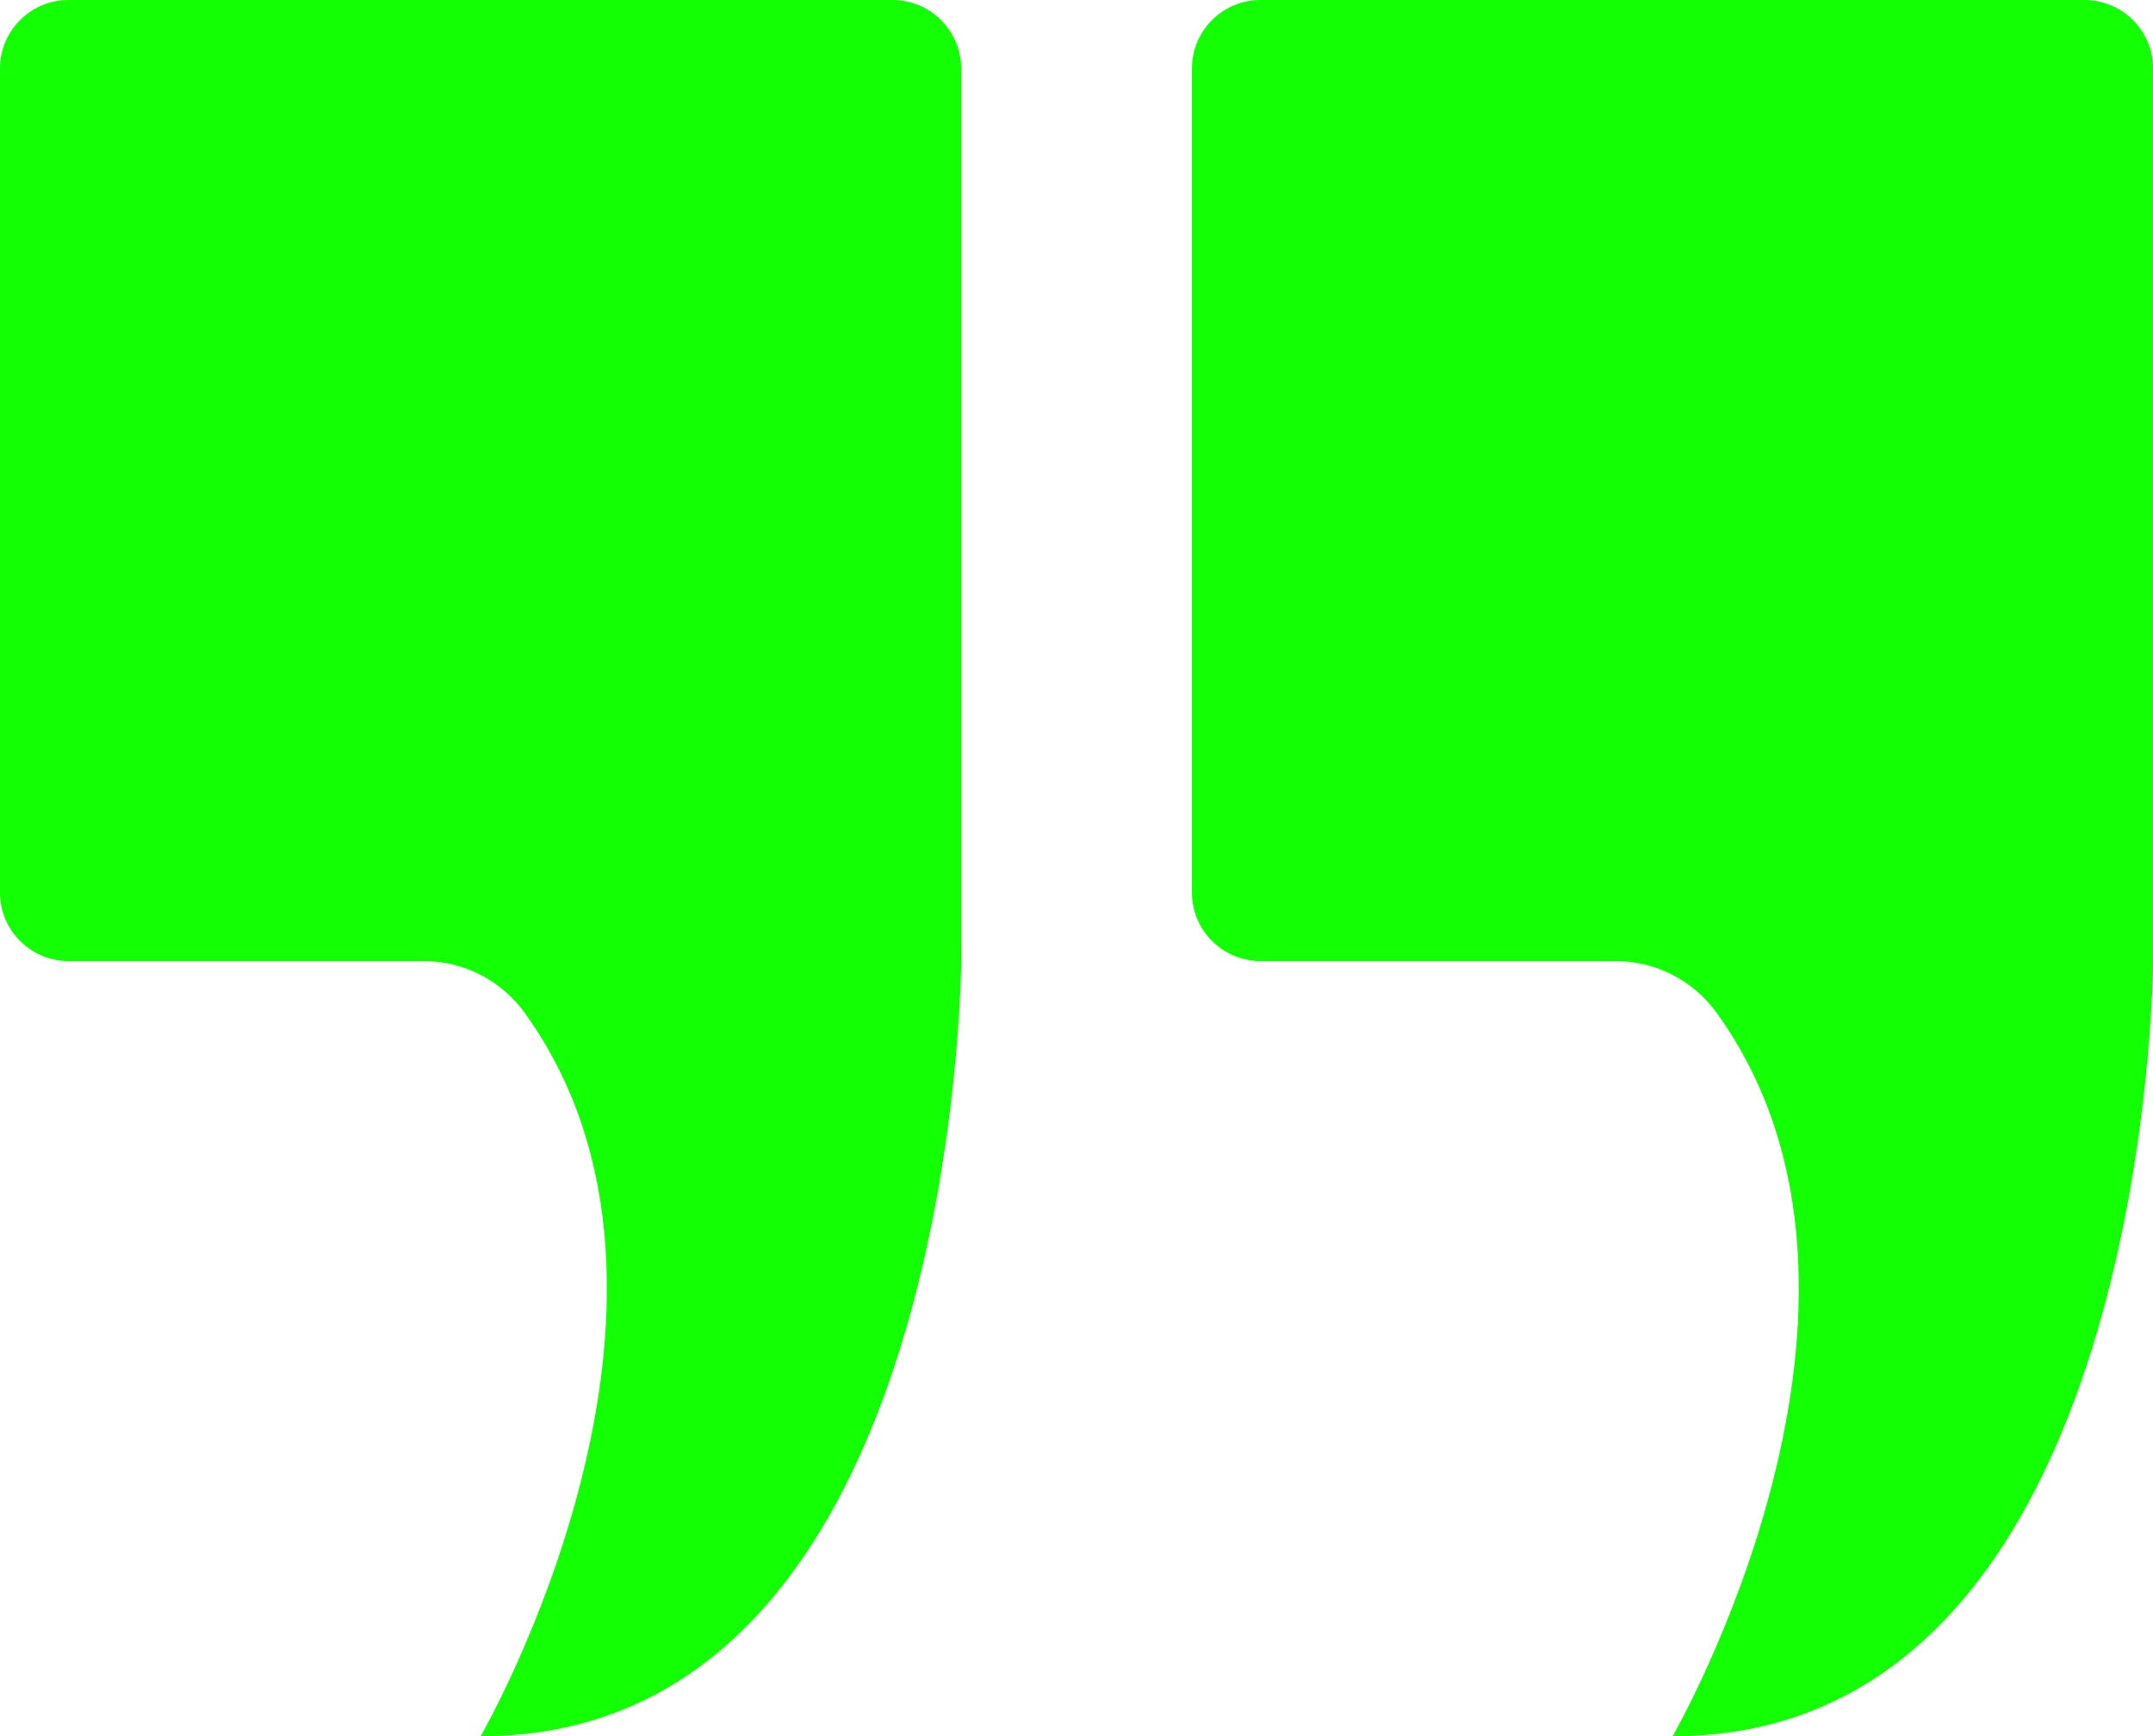 <?xml version="1.0" encoding="UTF-8"?><svg id="Layer_1" xmlns="http://www.w3.org/2000/svg" viewBox="0 0 201.8 162.75"><defs><style>.cls-1{fill:#13ff04;}</style></defs><path class="cls-1" d="m0,6.43v77.23c0,3.55,2.88,6.43,6.43,6.43h33.28c3.75,0,7.27,1.8,9.47,4.85,19.48,27-4.13,67.82-4.13,67.82,44.79,0,45.04-72.67,45.04-72.67V6.43c0-3.55-2.88-6.43-6.43-6.43H6.43C2.88,0,0,2.88,0,6.43Z"/><path class="cls-1" d="m111.72,6.43v77.23c0,3.55,2.88,6.43,6.43,6.43h33.28c3.75,0,7.27,1.8,9.47,4.85,19.48,27-4.13,67.82-4.13,67.82,44.79,0,45.04-72.67,45.04-72.67V6.43c0-3.55-2.88-6.43-6.43-6.43h-77.23c-3.55,0-6.43,2.88-6.43,6.43Z"/></svg>
